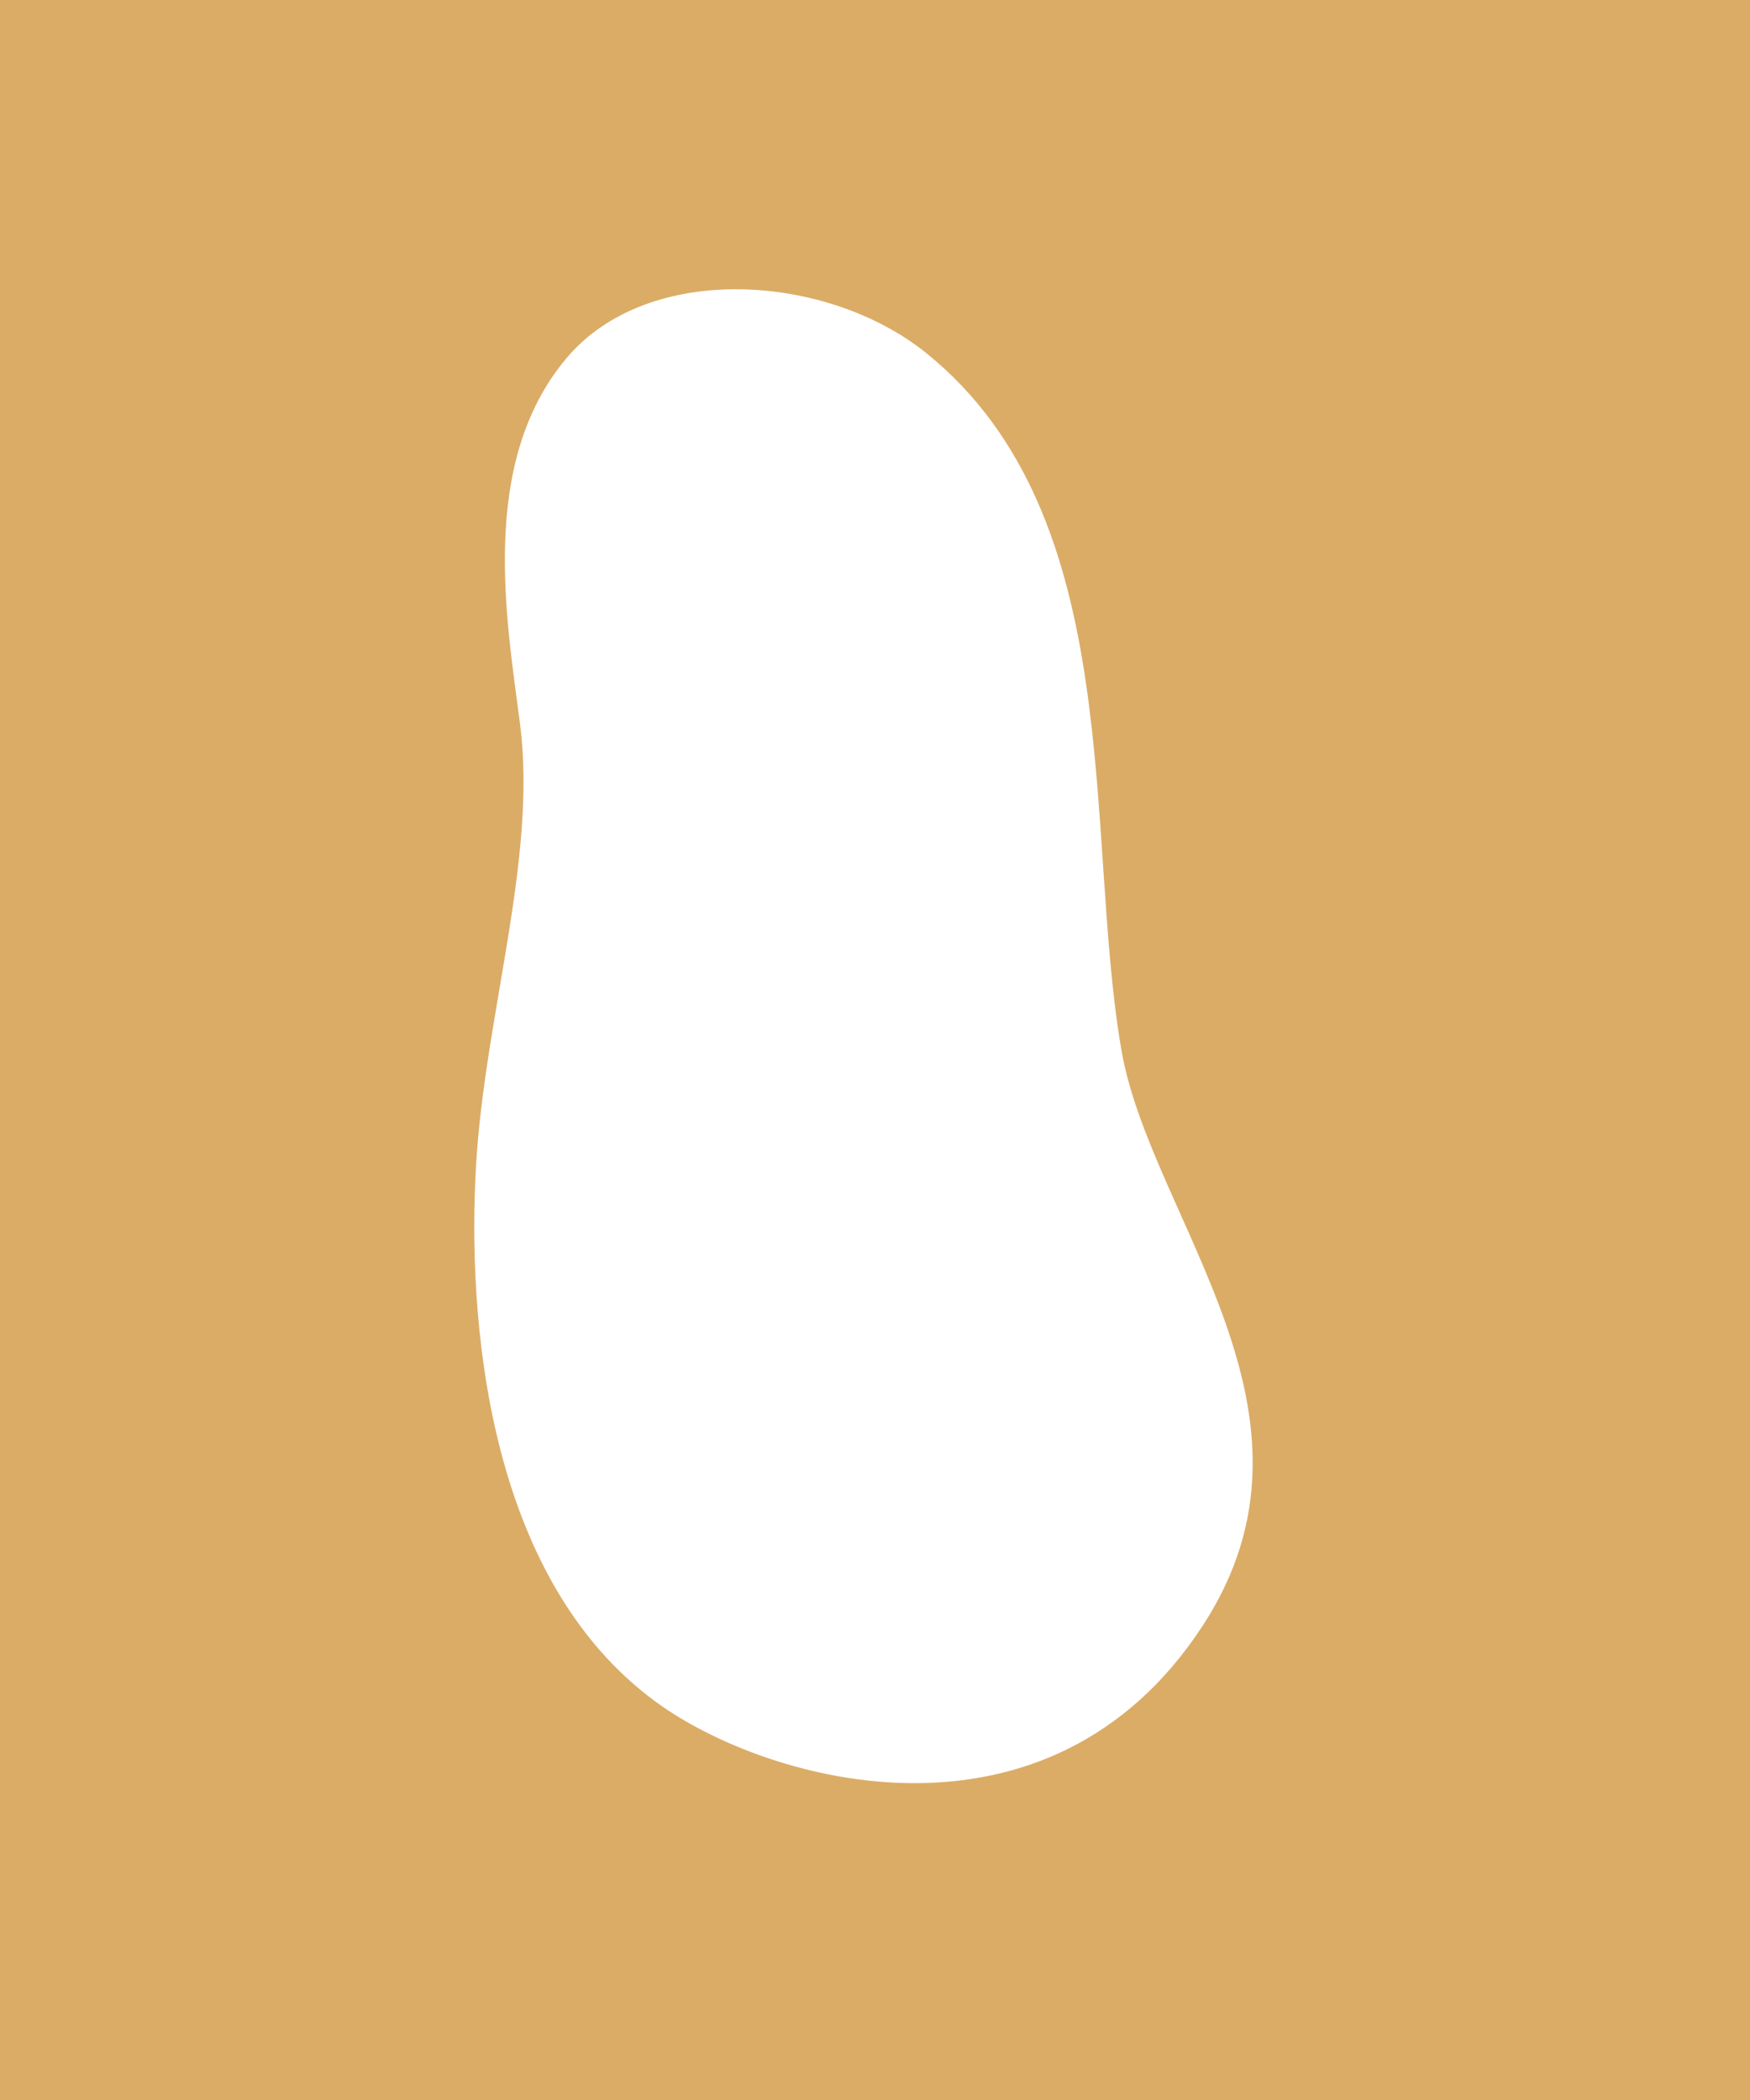 <?xml version="1.0" encoding="UTF-8" standalone="no"?>
<!DOCTYPE svg PUBLIC "-//W3C//DTD SVG 1.1//EN" "http://www.w3.org/Graphics/SVG/1.1/DTD/svg11.dtd">
<svg width="100%" height="100%" viewBox="0 0 2500 3000" version="1.1" xmlns="http://www.w3.org/2000/svg" xmlns:xlink="http://www.w3.org/1999/xlink" xml:space="preserve" xmlns:serif="http://www.serif.com/" style="fill-rule:evenodd;clip-rule:evenodd;stroke-linejoin:round;stroke-miterlimit:2;">
    <rect id="ArtBoard1" x="0" y="0" width="2500" height="3000" style="fill:none;"/>
    <g id="ArtBoard11" serif:id="ArtBoard1">
        <g>
            <path d="M2500,0L0,0L0,3000L2500,3000L2500,0ZM743,1035C767.555,1226.98 692.209,1452.16 680,1666C667.722,1881.04 693.717,2254.28 938,2432C1098.48,2548.75 1498.54,2659.52 1718.3,2322.19C1916.06,2018.63 1643.75,1741.56 1602,1500C1548.33,1189.46 1612.5,738.736 1324,505C1182.6,390.439 925.991,372.6 809,512C682.833,662.333 724.203,888.037 743,1035Z" style="fill:rgb(219,172,102);"/>
        </g>
    </g>
</svg>
